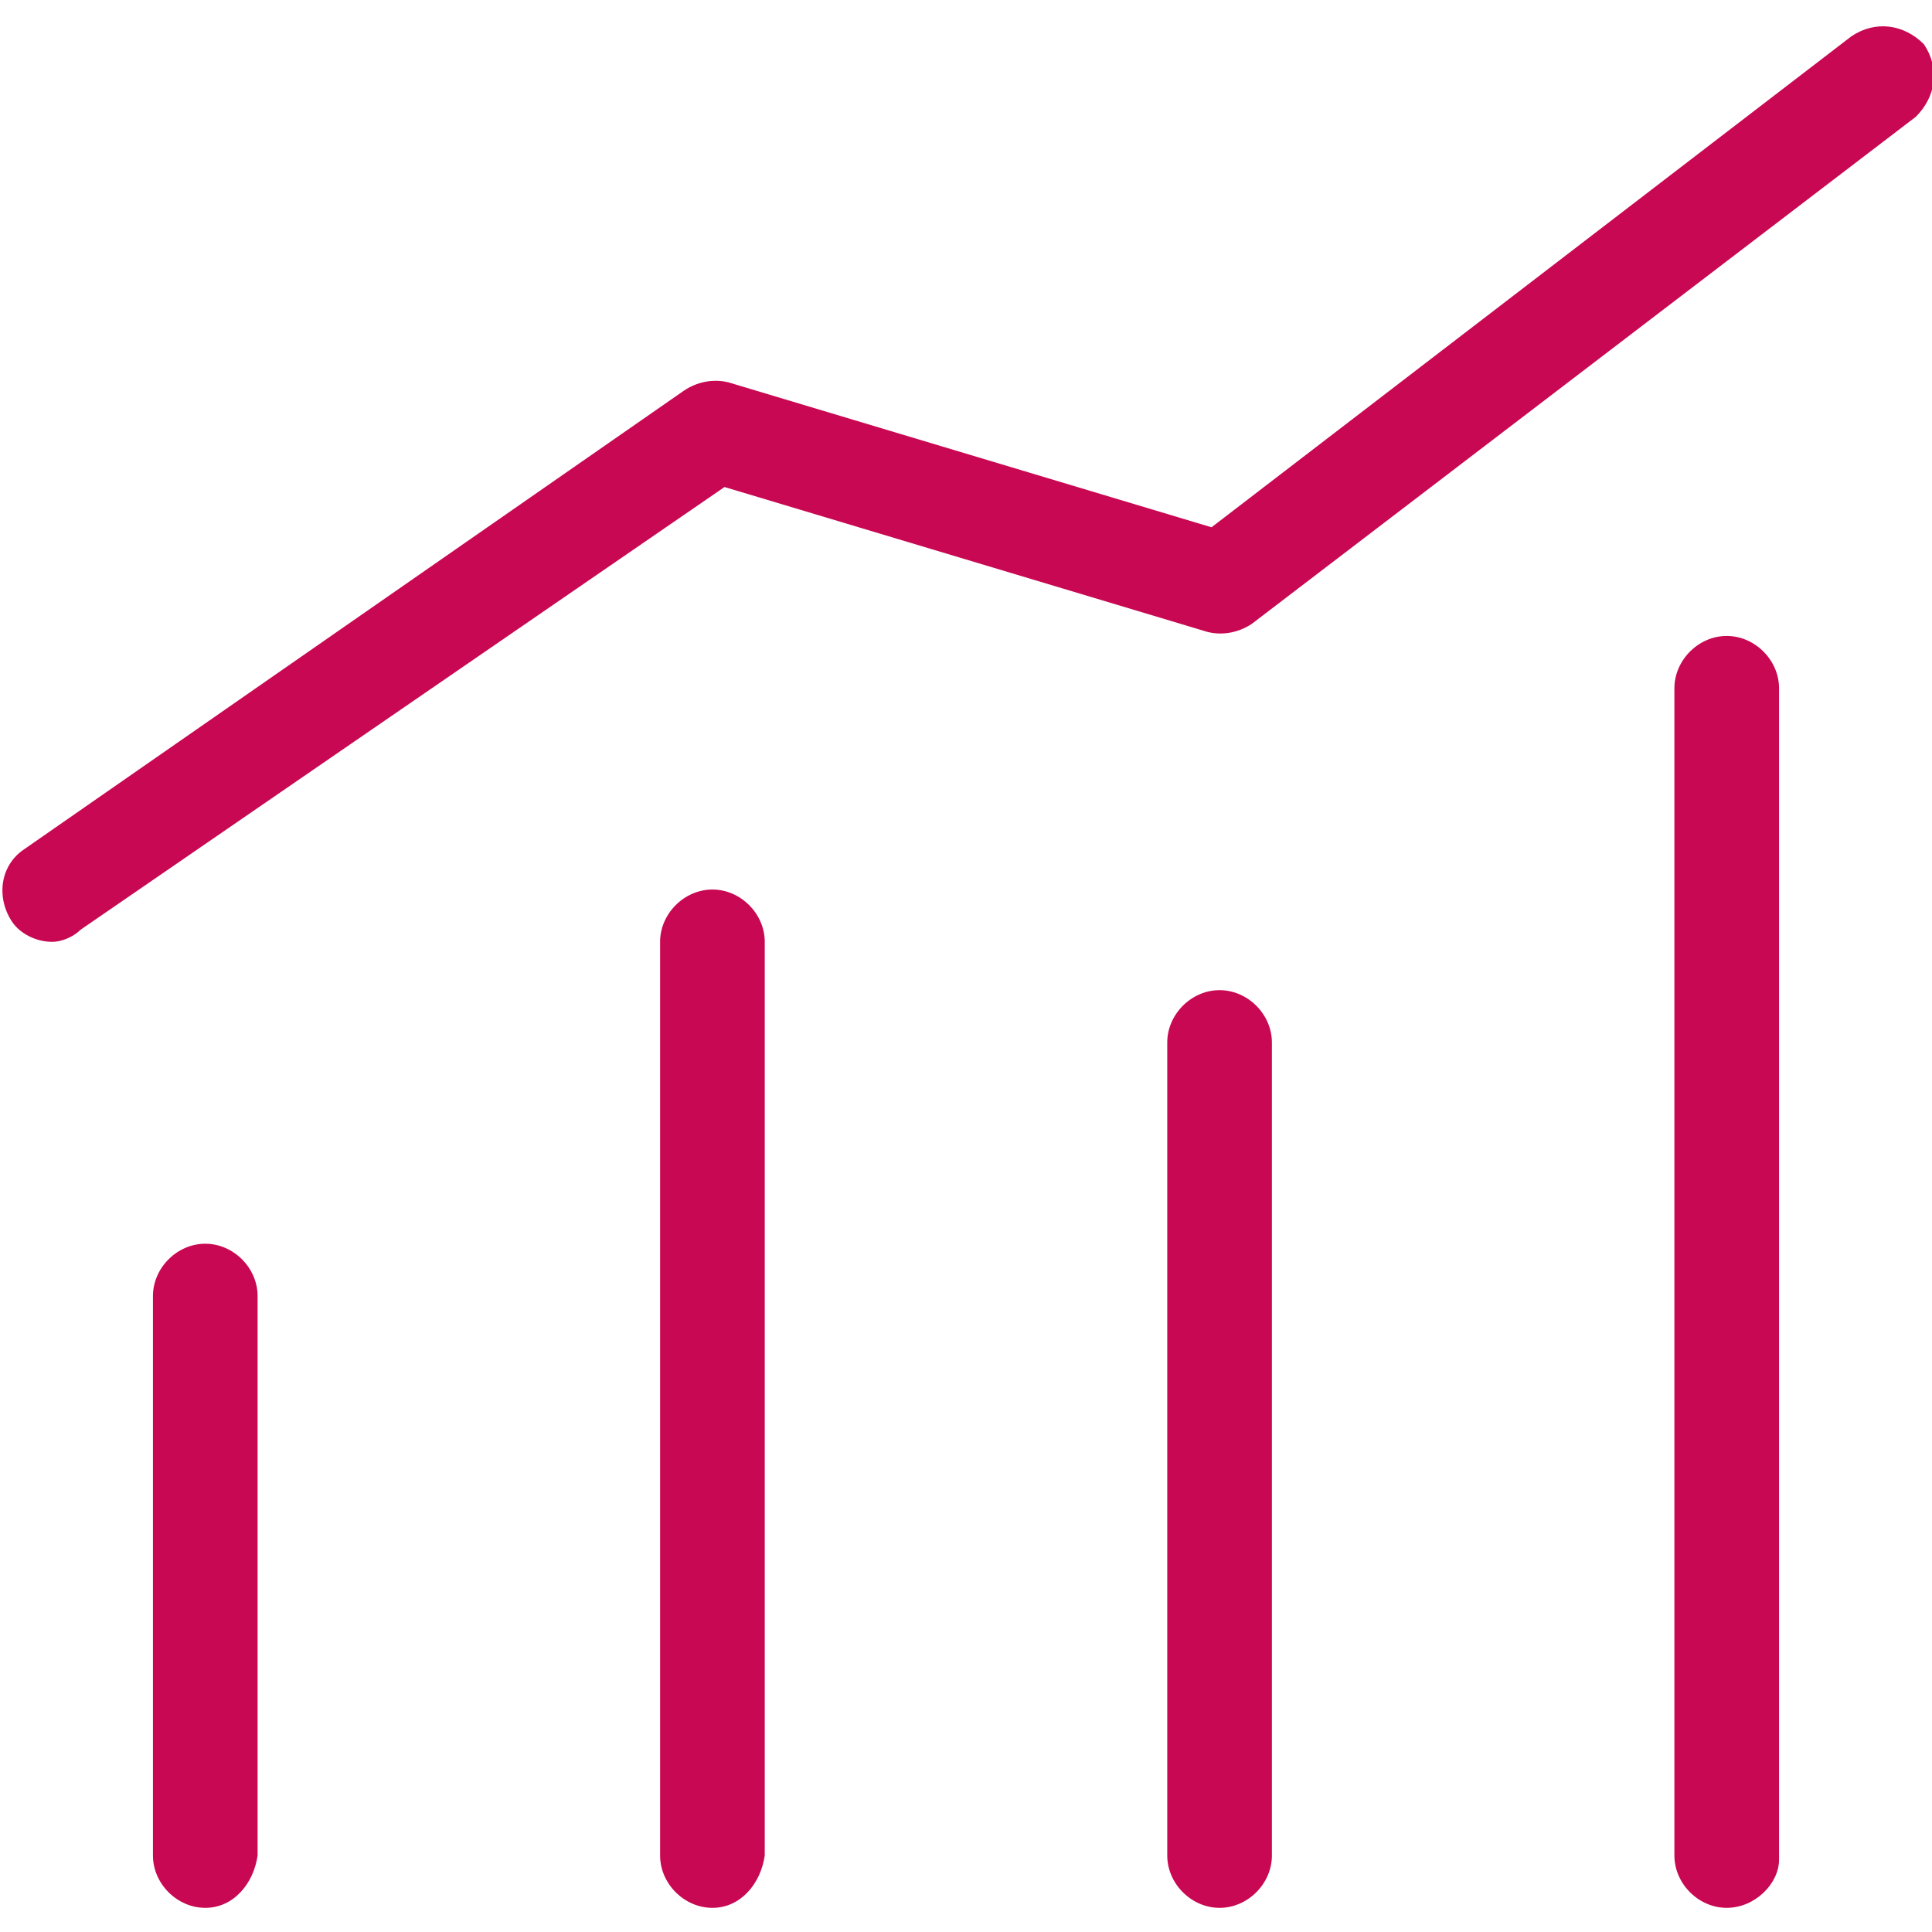 <?xml version="1.0" encoding="utf-8"?>
<!-- Generator: Adobe Illustrator 27.8.1, SVG Export Plug-In . SVG Version: 6.00 Build 0)  -->
<svg version="1.1" id="レイヤー_1" xmlns="http://www.w3.org/2000/svg" xmlns:xlink="http://www.w3.org/1999/xlink" x="0px"
	 y="0px" width="48px" height="48px" viewBox="0 0 48 48" style="enable-background:new 0 0 48 48;" xml:space="preserve">
<style type="text/css">
	.st0{fill:#C80852;}
</style>
<g id="icon_data_00000030469781992350963140000001445449989273187231_">
	<path class="st0" d="M17.7,47.4c-0.7,0-1.3-0.6-1.3-1.3V23.4c0-0.7,0.6-1.3,1.3-1.3s1.3,0.6,1.3,1.3v22.7
		C18.9,46.8,18.4,47.4,17.7,47.4z"/>
	<path class="st0" d="M30.3,47.4c-0.7,0-1.3-0.6-1.3-1.3V25.9c0-0.7,0.6-1.3,1.3-1.3c0.7,0,1.3,0.6,1.3,1.3v20.2
		C31.6,46.8,31,47.4,30.3,47.4z"/>
	<path class="st0" d="M42.9,47.4c-0.7,0-1.3-0.6-1.3-1.3V17.1c0-0.7,0.6-1.3,1.3-1.3c0.7,0,1.3,0.6,1.3,1.3v29.1
		C44.2,46.8,43.6,47.4,42.9,47.4z"/>
	<path class="st0" d="M5.1,47.4c-0.7,0-1.3-0.6-1.3-1.3V32.2c0-0.7,0.6-1.3,1.3-1.3s1.3,0.6,1.3,1.3v13.9
		C6.3,46.8,5.8,47.4,5.1,47.4z"/>
	<path class="st0" d="M1.3,23.4c-0.4,0-0.8-0.2-1-0.5c-0.4-0.6-0.3-1.4,0.3-1.8L17,9.7c0.3-0.2,0.7-0.3,1.1-0.2l12,3.6L46,0.9
		c0.6-0.4,1.3-0.3,1.8,0.2c0.4,0.6,0.3,1.3-0.2,1.8L31.1,15.5c-0.3,0.2-0.7,0.3-1.1,0.2l-12-3.6L2,23.1C1.8,23.3,1.5,23.4,1.3,23.4z
		"/>
</g>
</svg>
